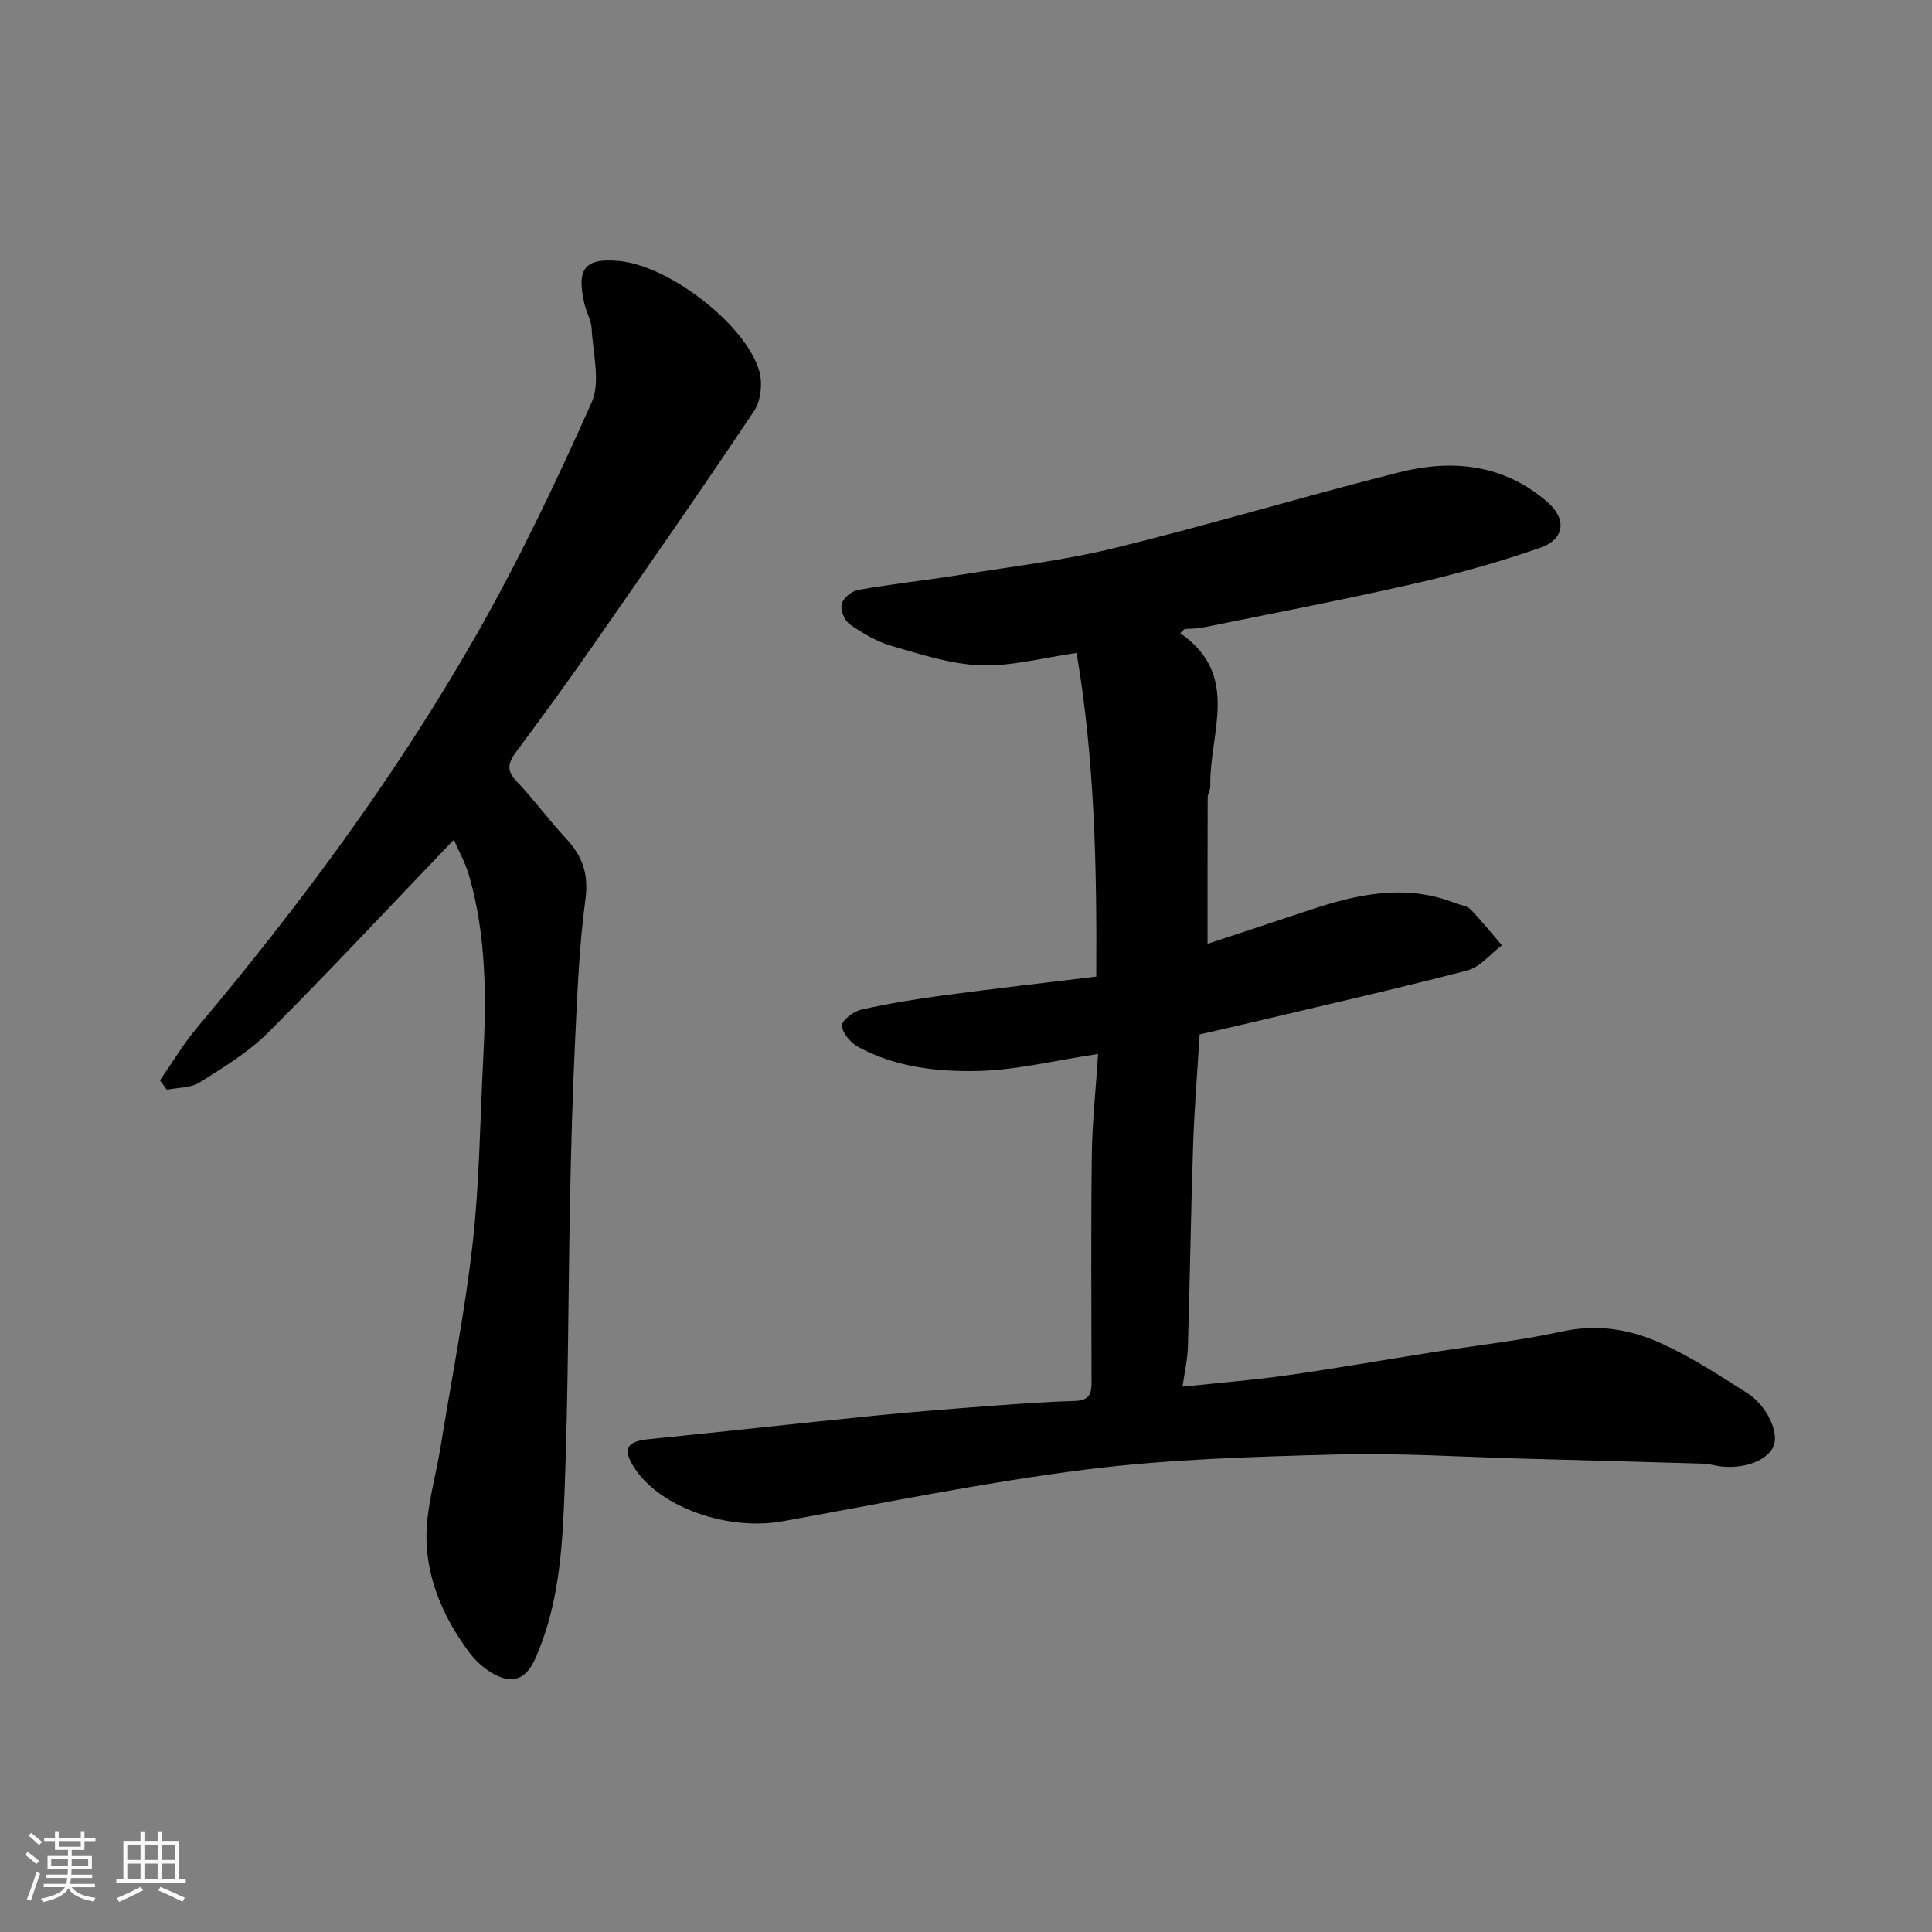 <svg enable-background="new 0 0 400 400" viewBox="0 0 400 400" xmlns="http://www.w3.org/2000/svg"><rect x="0" y="0" width="400" height="400" fill="#808080" stroke="none"/><path d="m5.17 384 .55-.58c.85.61 1.65 1.24 2.4 1.87l-.59.64c-.83-.73-1.62-1.38-2.36-1.93m1.22 9.53-.82-.34c.71-1.76 1.37-3.64 1.98-5.63.24.13.5.25.76.36-.6 1.67-1.24 3.54-1.92 5.61m-.5-13.5.57-.54c.56.44 1.31 1.06 2.26 1.87l-.64.64c-.68-.66-1.41-1.32-2.19-1.97m3.25.46h2.24v-1.36h.77v1.36h4.57v-1.36h.76v1.36h2.28v.69h-2.28v1.84h-2.64v1.26h4.18v2.64h-4.21c0 .45-.02.86-.05 1.21h4.32v.69h-4.38c-.04.34-.1.75-.19 1.22h5.15v.69h-4.82c.87 1.19 2.51 1.92 4.93 2.19-.17.31-.3.57-.37.76-2.77-.49-4.52-1.41-5.26-2.76-.56 1.26-2.3 2.23-5.24 2.9-.12-.24-.26-.48-.43-.72 2.73-.55 4.38-1.34 4.96-2.38h-4.38v-.69h4.65c.1-.38.17-.79.21-1.22h-4.32v-.69h4.4c.03-.34.05-.75.05-1.21h-4.2v-2.64h4.23v-1.26h-2.69v-1.84h-2.24zm1.46 4.46v1.29h3.45c.01-.4.02-.57.01-.53v-.32-.45h-3.46zm1.55-2.59h4.57v-1.19h-4.57zm6.11 2.59h-3.42v.77c-.01.19-.01.37-.02.53h3.44z" fill="#fafafa"/><path d="m32.63 379.16h.82v1.98h3.54v7.89h1.46v.78h-14.37v-.78h1.46v-7.89h3.54v-1.98h.82v1.98h2.73zm-3.49 11.48.5.73c-1.61.82-3.28 1.63-5 2.41-.13-.27-.28-.55-.44-.82 1.75-.72 3.4-1.49 4.94-2.32m-2.78-5.55h2.73v-3.18h-2.73zm0 3.95h2.73v-3.2h-2.73zm3.54-3.95h2.73v-3.18h-2.73zm0 3.95h2.73v-3.2h-2.73zm7.89 4.68c-1.84-.92-3.51-1.7-5.02-2.32l.45-.73c1.89.8 3.57 1.55 5.04 2.23zm-1.62-11.81h-2.73v3.18h2.73zm-2.73 7.13h2.73v-3.2h-2.73z" fill="#fafafa"/><g fill="#000001"><path d="m244.35 131.09c12.66 8.74 5.95 20.81 6.24 31.66.02.79-.55 1.58-.55 2.37-.04 9.93-.03 19.86-.03 30.29 6.58-2.18 13.84-4.56 21.09-6.98 9.94-3.32 19.92-5.52 30.21-1.44 1.06.42 2.42.53 3.13 1.27 2.3 2.36 4.35 4.95 6.51 7.45-2.37 1.79-4.5 4.52-7.16 5.21-15.26 3.96-30.65 7.44-46 11.08-3.16.75-6.32 1.46-9.42 2.17-.47 7.81-1.1 15.38-1.35 22.96-.46 13.93-.66 27.86-1.08 41.79-.08 2.53-.67 5.04-1.11 8.18 7.62-.81 14.61-1.36 21.54-2.34 10.02-1.42 20-3.17 30-4.75 9.04-1.43 18.17-2.4 27.09-4.35 7.32-1.6 14.14-.42 20.55 2.5 6.2 2.82 11.99 6.61 17.76 10.28 4.16 2.65 6.63 8.3 5.39 11.05-1.49 3.3-7.26 5.05-12.5 3.83-.8-.19-1.63-.28-2.45-.3-12.1-.35-24.19-.69-36.29-1.01-13.1-.35-26.21-1.22-39.29-.87-17.31.46-34.72.96-51.87 3.12-21.01 2.65-41.82 6.93-62.69 10.7-11.37 2.06-25.49-2.86-30.78-11.13-2.46-3.84-1.54-5.41 3.01-5.86 15.67-1.57 31.32-3.33 46.99-4.89 8.18-.82 16.39-1.44 24.59-2.06 5.59-.42 11.19-.81 16.8-.98 3.59-.11 3.31-2.48 3.31-4.86-.01-15.33-.14-30.66.06-45.98.09-6.9.84-13.8 1.3-20.99-9 1.34-17.23 3.43-25.48 3.54-8.22.11-16.69-.9-24.2-5-1.55-.85-3.26-2.84-3.36-4.4-.07-1.05 2.4-2.96 4-3.32 5.71-1.28 11.51-2.21 17.31-2.99 10.34-1.38 20.71-2.55 31.35-3.85.14-22.91-.35-45.09-4.07-67-7.01.99-13.49 2.78-19.9 2.55-6.21-.23-12.42-2.29-18.49-4.04-3.06-.88-5.96-2.63-8.6-4.47-1.08-.75-1.96-2.95-1.65-4.17.3-1.22 2.09-2.7 3.42-2.93 7.07-1.24 14.23-2.01 21.32-3.15 10.63-1.71 21.38-2.97 31.81-5.53 19.73-4.84 39.21-10.71 58.91-15.67 10.99-2.77 21.68-1.67 30.68 6.18 4.02 3.51 3.56 7.7-1.53 9.46-8.58 2.97-17.37 5.44-26.23 7.46-14.44 3.29-29.01 6.07-43.53 9.03-1.25.26-2.57.22-3.85.32-.3.28-.61.57-.91.86z"/><path d="m93.96 173.86c-13.19 13.77-25.58 27.05-38.41 39.89-4.1 4.1-9.26 7.23-14.21 10.35-1.85 1.17-4.51 1.05-6.8 1.52-.47-.65-.95-1.29-1.42-1.94 2.49-3.58 4.72-7.39 7.51-10.71 21.4-25.45 41.17-52.11 57.68-80.98 8.98-15.7 16.8-32.11 24.17-48.64 1.9-4.26.28-10.15.02-15.27-.09-1.73-1.08-3.4-1.49-5.13-1.71-7.34.01-9.62 7.31-8.9 10.43 1.04 26.2 13.31 28.89 22.82.7 2.49.31 6.13-1.09 8.23-10.97 16.42-22.27 32.62-33.55 48.83-5.04 7.24-10.23 14.37-15.49 21.44-1.64 2.2-2.53 3.85-.21 6.29 3.62 3.8 6.72 8.08 10.3 11.92 3.43 3.67 4.75 7.41 4.03 12.7-1.32 9.77-1.68 19.69-2.15 29.56-.52 10.76-.8 21.53-1.02 32.3-.41 20.27-.36 40.55-1.15 60.79-.41 10.57-1 21.26-4.82 31.41-1.3 3.47-2.8 7.61-6.67 7.3-2.89-.23-6.27-2.91-8.17-5.44-5.15-6.86-8.75-14.82-8.92-23.4-.13-6.42 1.89-12.87 2.93-19.31 2.27-14.02 5.04-27.98 6.63-42.07 1.41-12.45 1.51-25.05 2.16-37.59.68-13.1.75-26.16-3.01-38.9-.73-2.42-2.01-4.69-3.05-7.07z"/></g></svg>